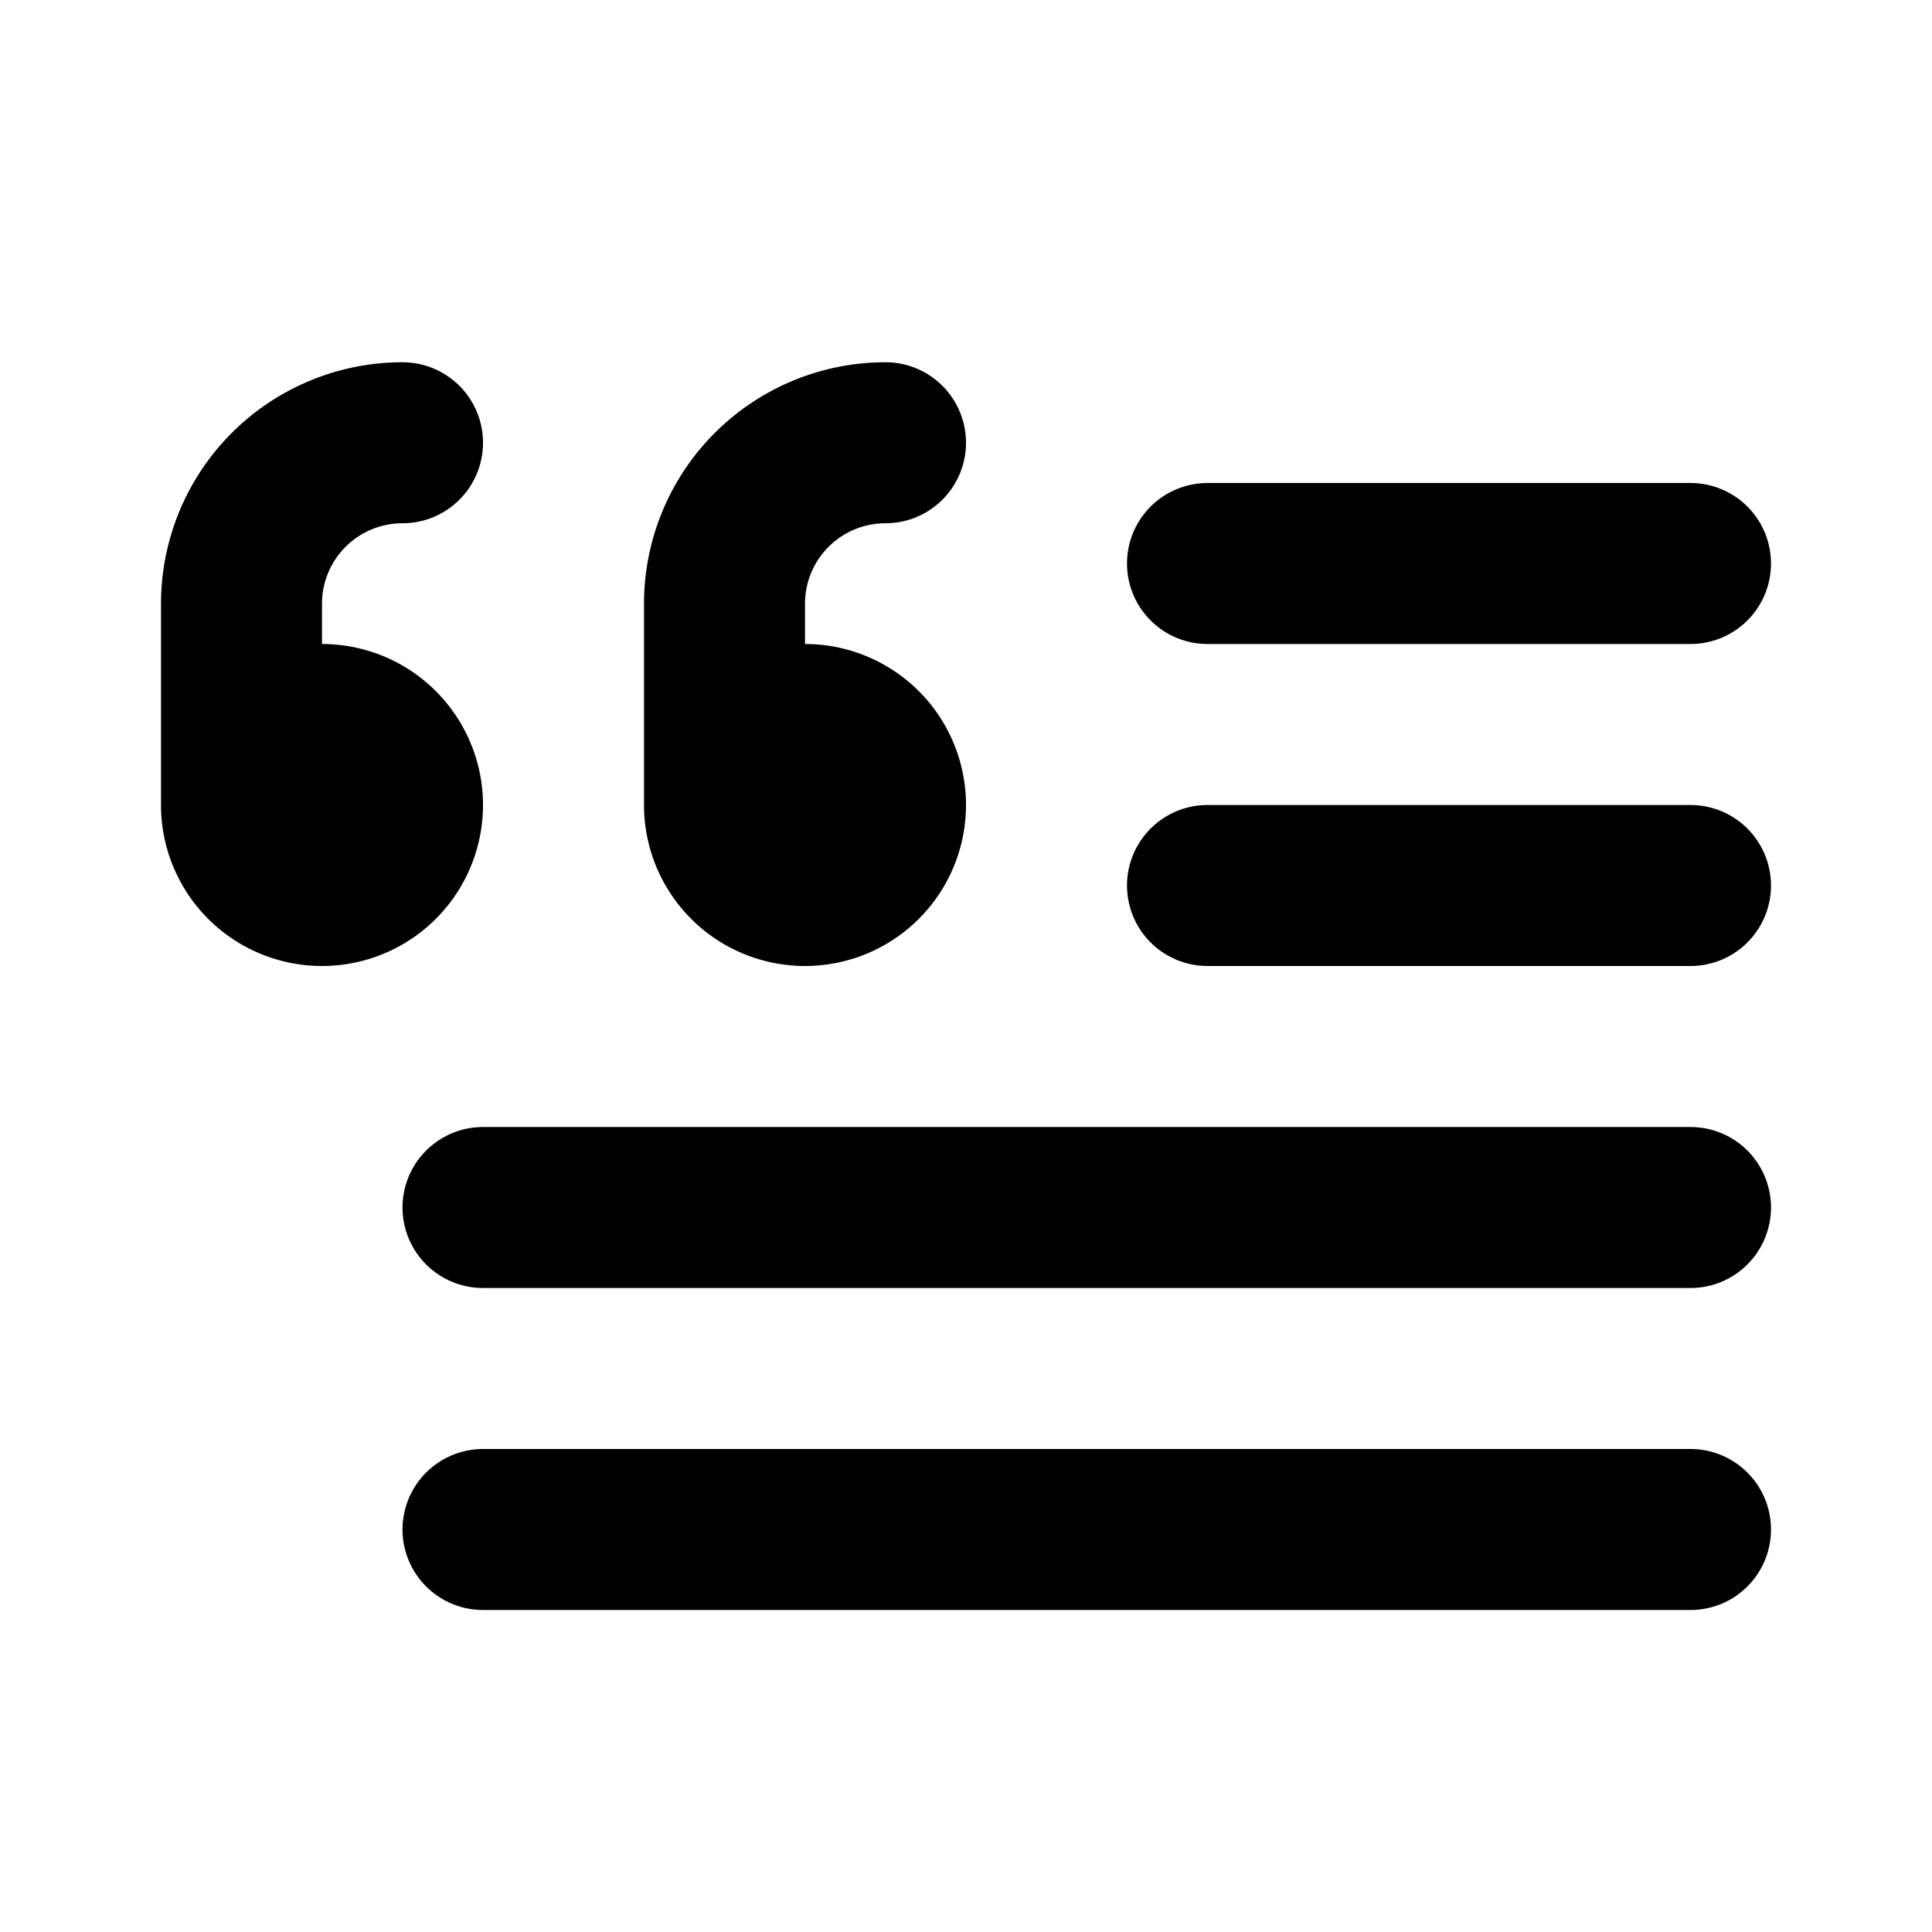 <?xml version="1.0" encoding="UTF-8"?>
<svg xmlns="http://www.w3.org/2000/svg" width="24" height="24" viewBox="0 0 24 24" fill="none" stroke="#000000" stroke-width="2" stroke-linecap="round" stroke-linejoin="round" class="icon icon-tabler icons-tabler-outline icon-tabler-blockquote">
  <path stroke="none" d="M0 0h24v24H0z" fill="none"></path>
  <path d="M6 15h15"></path>
  <path d="M21 19h-15"></path>
  <path d="M15 11h6"></path>
  <path d="M21 7h-6"></path>
  <path d="M9 9h1a1 1 0 1 1 -1 1v-2.5a2 2 0 0 1 2 -2"></path>
  <path d="M3 9h1a1 1 0 1 1 -1 1v-2.5a2 2 0 0 1 2 -2"></path>
</svg>

